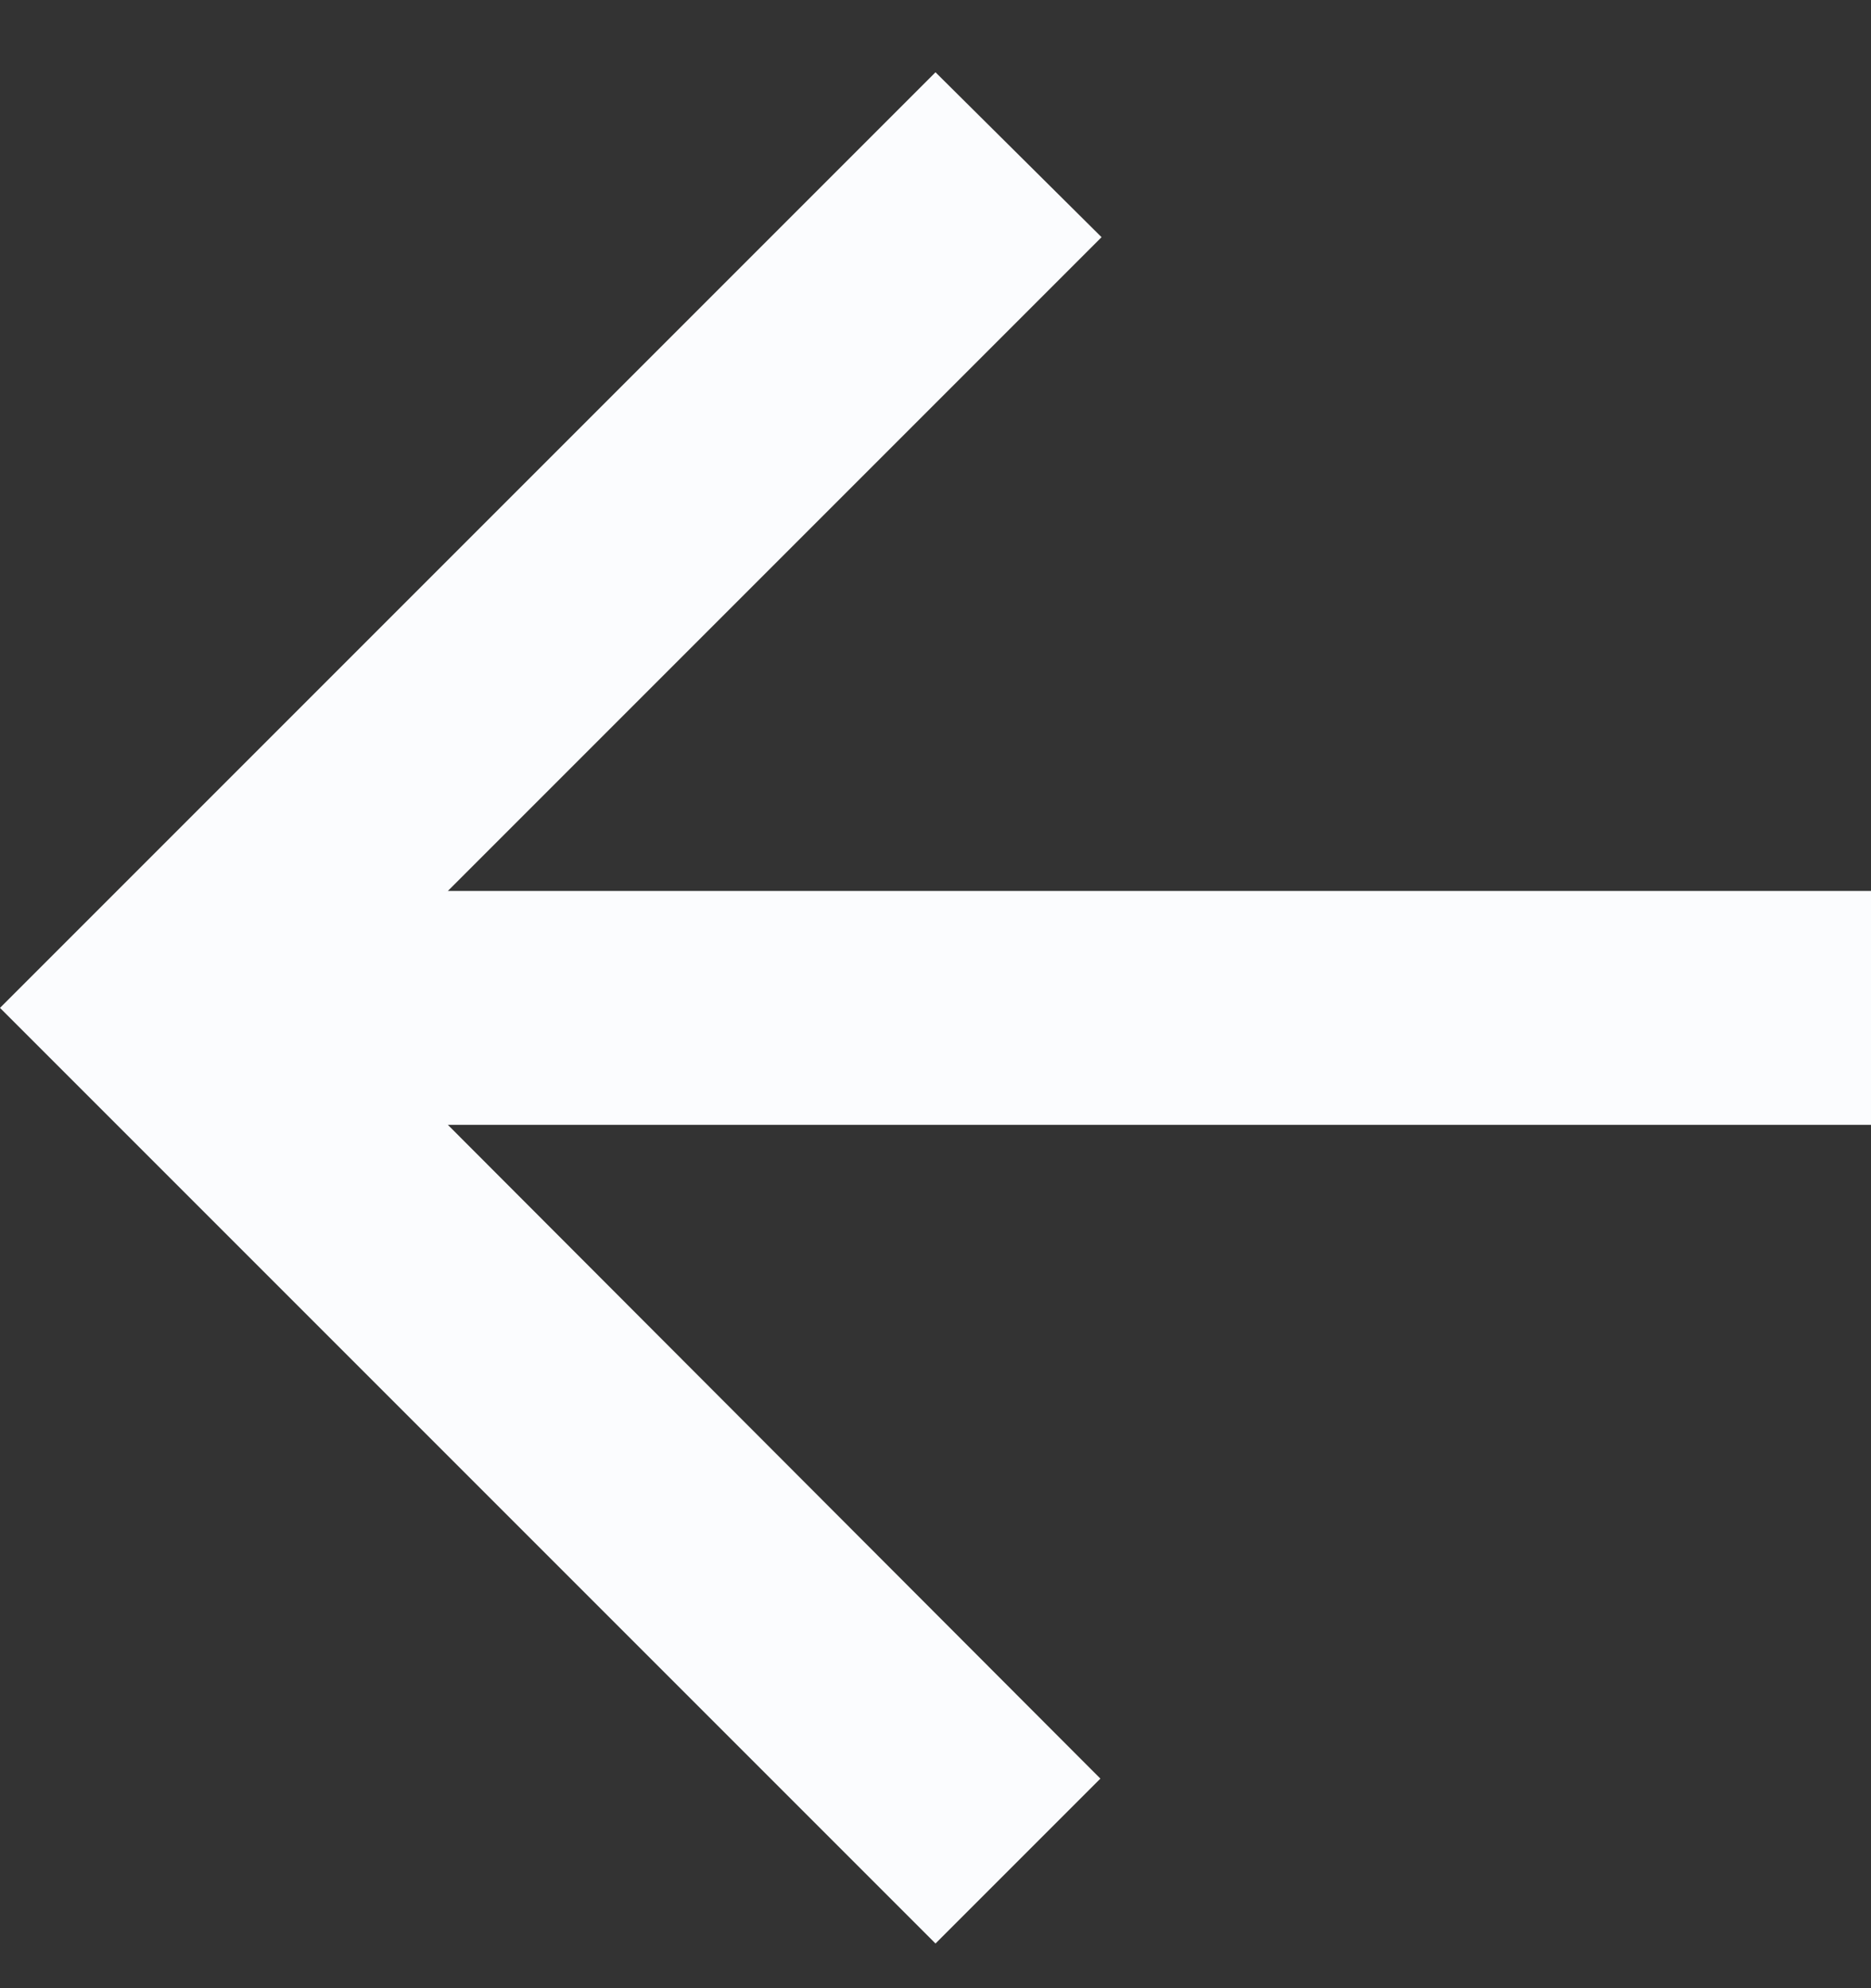 <svg width="16" height="17" viewBox="0 0 16 17" fill="none" xmlns="http://www.w3.org/2000/svg">
<rect x="0" y="0" width="16" height="17" fill="#333333" stroke="none"/>
<path d="M16 7.618H3.83L9.42 2.028L8 0.618L0 8.618L8 16.618L9.41 15.208L3.83 9.618H16V7.618Z" fill="#FBFCFE"/>
</svg>
